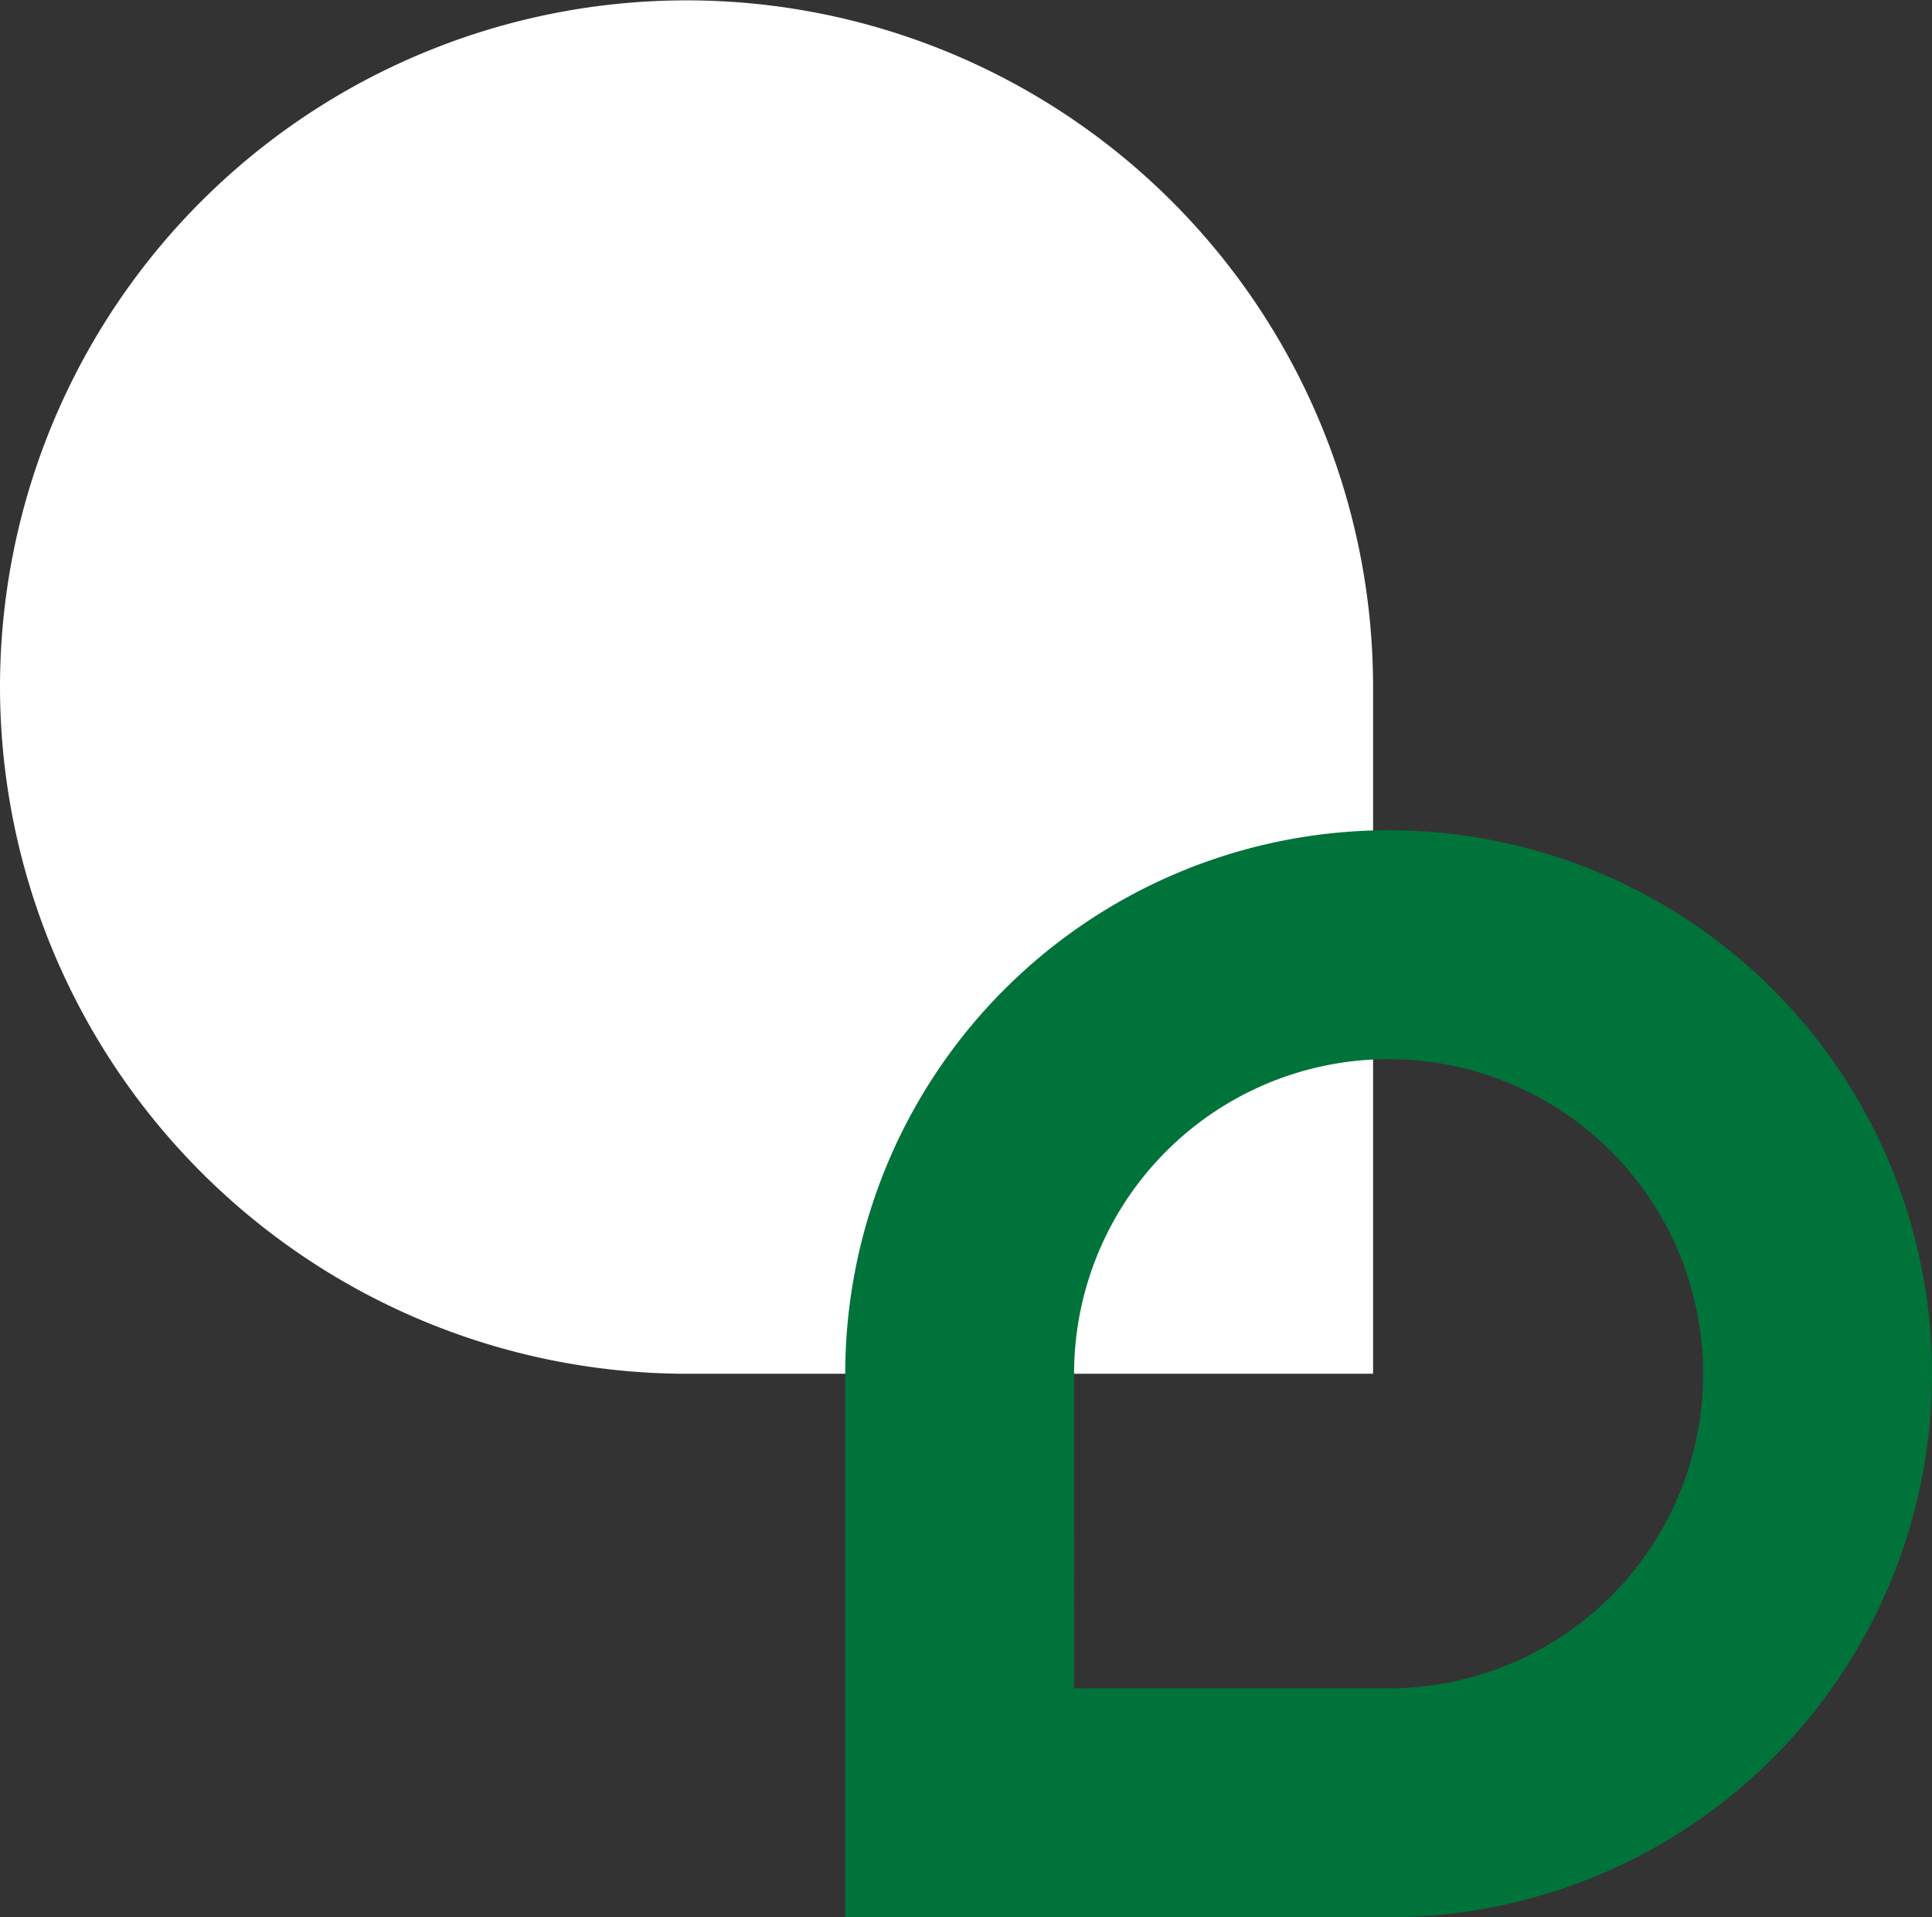 <svg xmlns="http://www.w3.org/2000/svg" xmlns:xlink="http://www.w3.org/1999/xlink" width="68.03" height="67.495" viewBox="0 0 68.03 67.495"><rect x="0" y="0" width="68.03" height="67.495" fill="#333333" stroke="none"/><defs><style>.a{fill:#fff;}.b{fill:#00733a;}.c{clip-path:url(#a);}.d{clip-path:url(#b);}</style><clipPath id="a"><rect class="a" width="68.03" height="67.495"/></clipPath><clipPath id="b"><rect class="b" width="68.03" height="67.495"/></clipPath></defs><g class="c" transform="translate(0 0)"><path class="a" d="M153.7,56.074a24.174,24.174,0,1,1,48.349,0V80.249H177.887A24.206,24.206,0,0,1,153.7,56.074" transform="translate(-153.7 -31.887)"/></g><g class="d" transform="translate(0 0)"><path class="b" d="M406.633,299.667H387.5V280.533a19.133,19.133,0,1,1,19.133,19.133m-11.075-8.058h11.075a11.075,11.075,0,1,0-11.075-11.075Z" transform="translate(-357.737 -232.172)"/></g></svg>